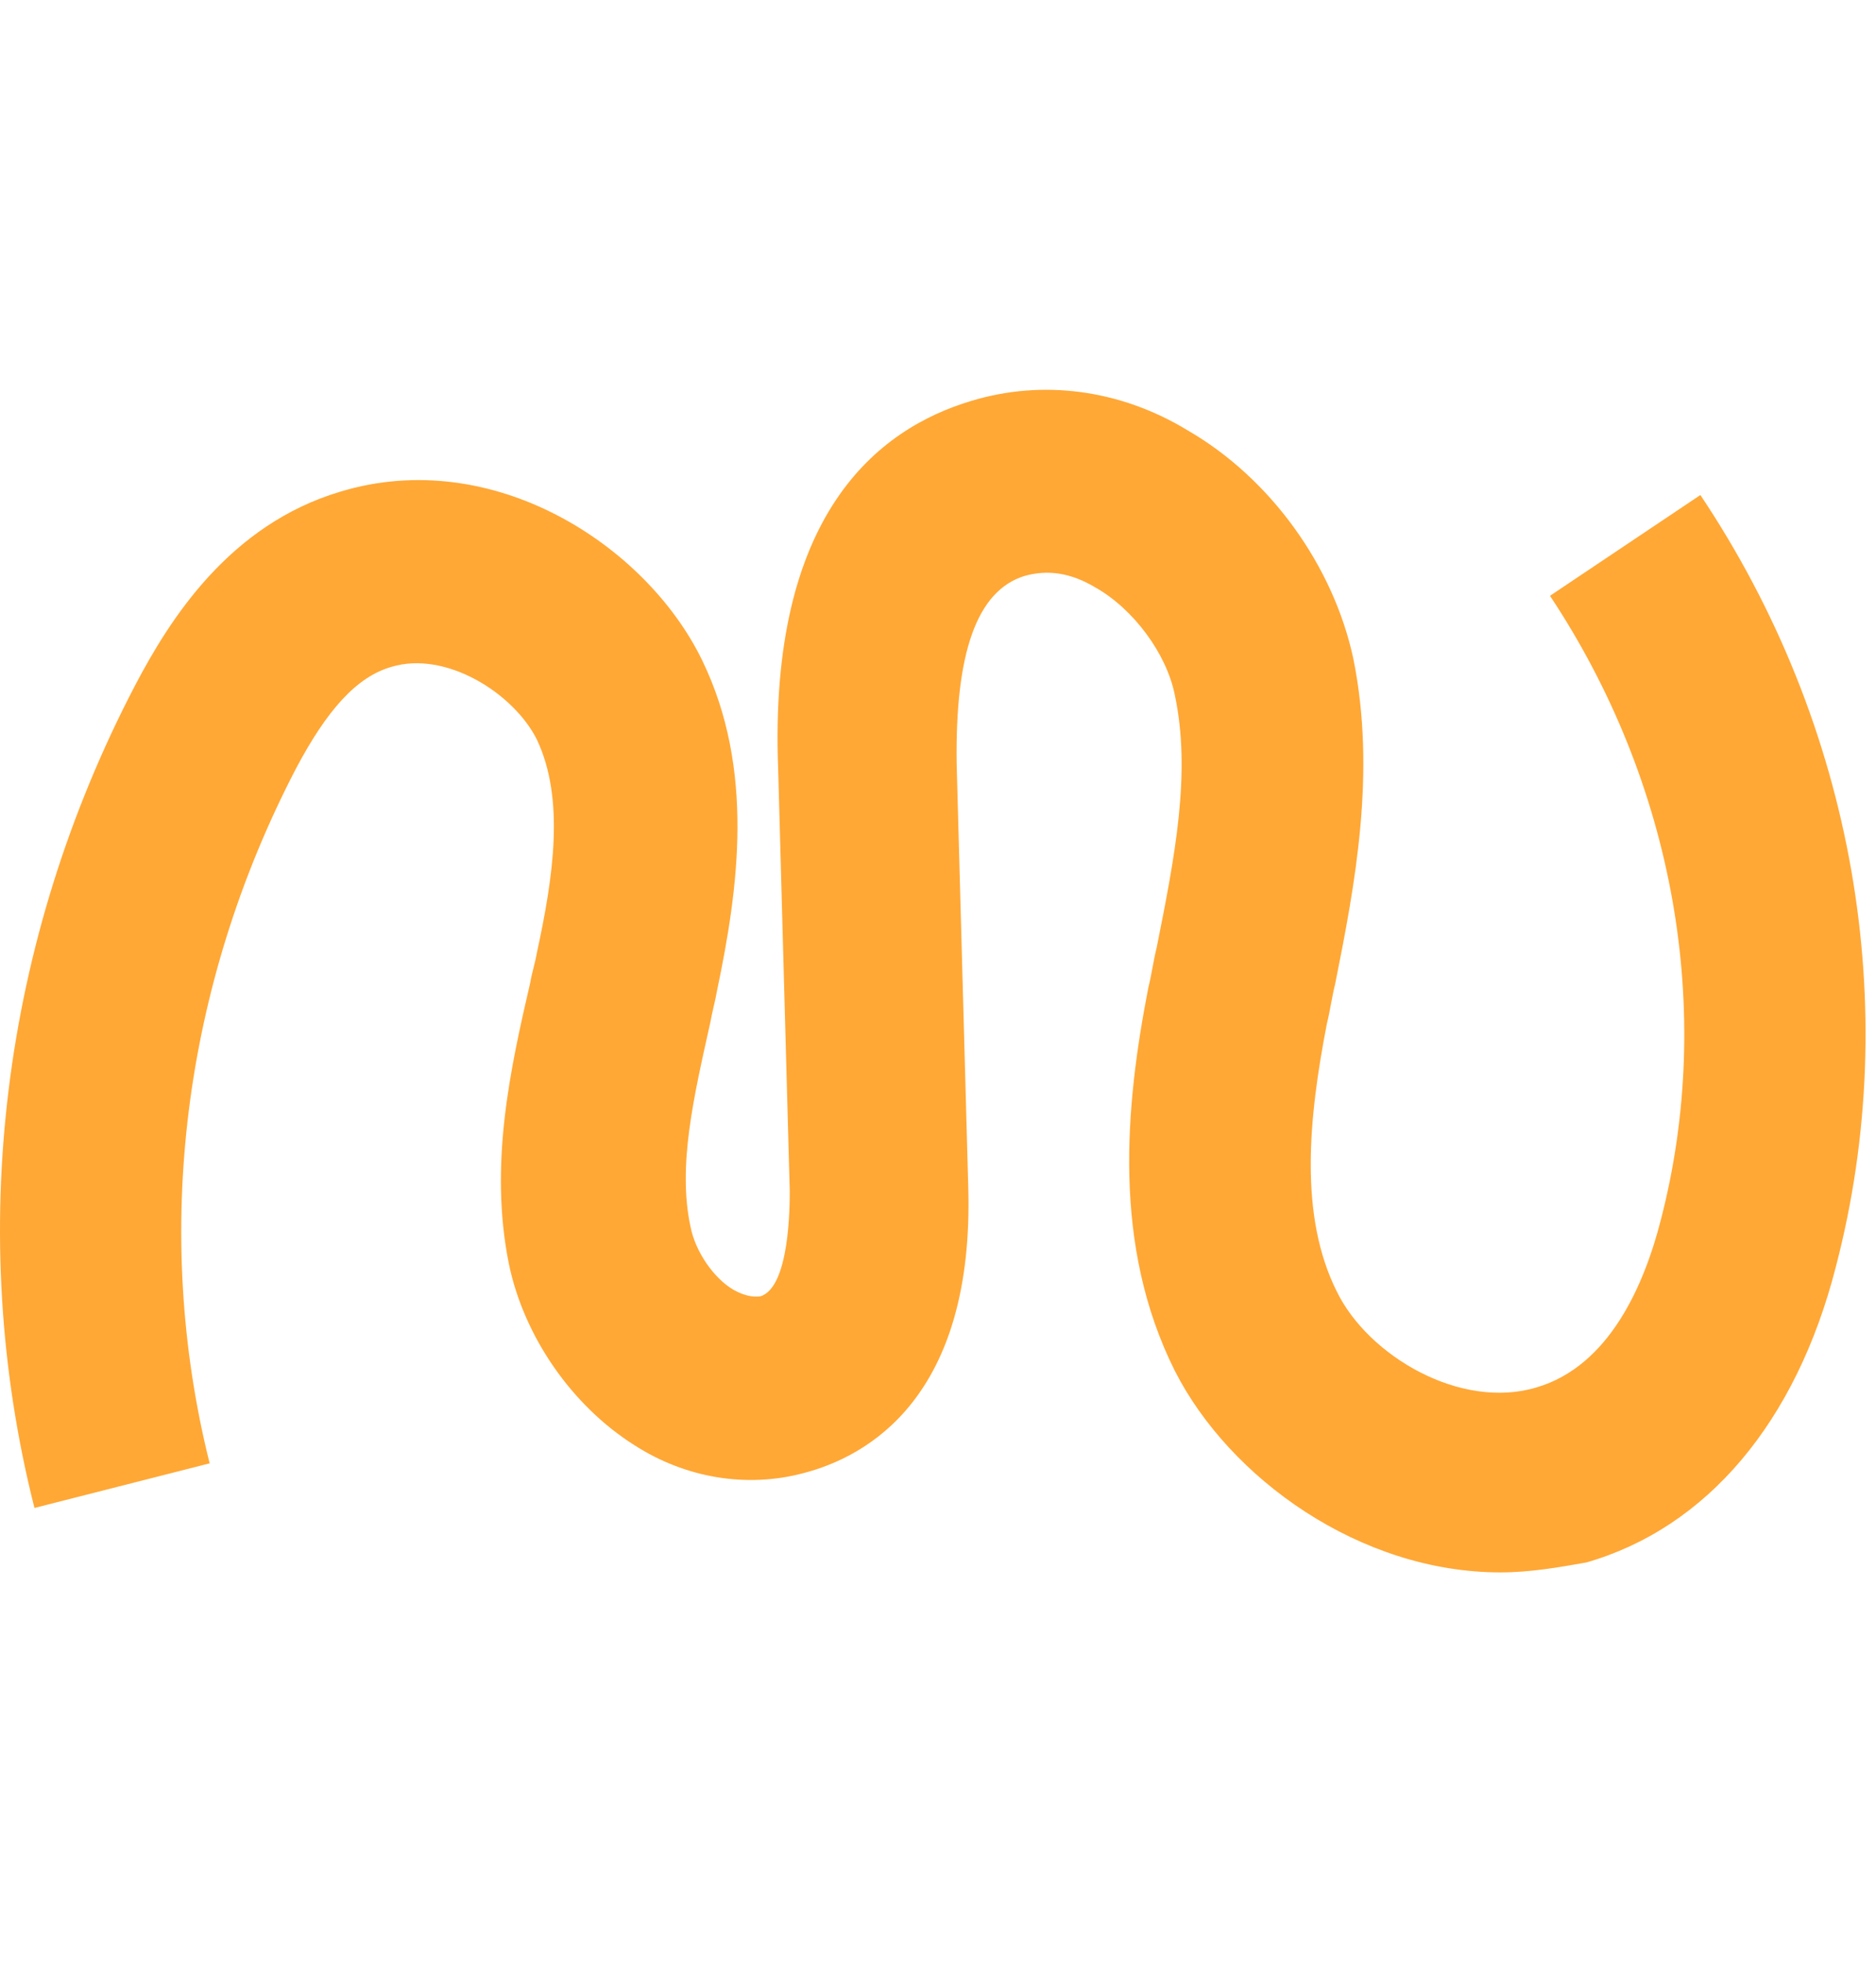 <svg xmlns="http://www.w3.org/2000/svg" width="65" height="68" viewBox="0 0 65 68" fill="none"><g clip-path="url(#clip0_2360_1994)"><path d="M51.986 54.489C47.119 54.489 42.595 51.225 40.705 47.503C38.529 43.151 38.987 38.341 39.789 34.218C39.904 33.76 39.961 33.302 40.075 32.844C40.705 29.694 41.278 26.774 40.705 24.083C40.419 22.651 39.274 21.105 37.957 20.36C37.098 19.845 36.296 19.731 35.494 19.96C33.834 20.475 33.089 22.651 33.147 26.488L33.547 41.09C33.776 48.419 30.054 50.481 27.821 51.053C25.874 51.569 23.756 51.225 21.98 50.08C19.804 48.706 18.144 46.3 17.628 43.781C16.941 40.345 17.686 37.024 18.373 34.046C18.43 33.703 18.545 33.359 18.602 33.016C19.174 30.381 19.575 27.69 18.602 25.629C17.8 24.025 15.452 22.537 13.563 23.109C12.36 23.453 11.329 24.598 10.242 26.659C6.348 34.161 5.26 42.693 7.264 50.71L1.194 52.256C-1.211 42.75 0.049 32.615 4.687 23.739C5.89 21.448 7.951 18.184 11.788 17.039C17.056 15.436 22.381 18.872 24.328 22.88C26.16 26.659 25.588 30.782 24.843 34.333C24.786 34.676 24.672 35.077 24.614 35.42C24.042 37.997 23.469 40.402 23.927 42.521C24.099 43.38 24.729 44.296 25.416 44.697C25.931 44.983 26.218 44.926 26.332 44.926C27.363 44.64 27.363 41.777 27.363 41.261L26.962 26.659C26.619 17.841 30.398 14.863 33.662 13.89C36.124 13.145 38.816 13.489 41.163 14.921C44.026 16.581 46.202 19.616 46.89 22.823C47.691 26.774 46.947 30.668 46.26 34.103C46.145 34.562 46.088 35.02 45.973 35.478C45.343 38.742 45 42.12 46.317 44.754C47.405 46.988 50.612 48.877 53.246 48.076C55.765 47.331 56.968 44.525 57.54 42.292C59.43 35.02 57.998 27.117 53.704 20.647L58.915 17.154C64.24 25.113 65.958 34.905 63.61 43.895C62.236 49.278 59.144 52.943 54.964 54.145C53.99 54.317 53.017 54.489 51.986 54.489Z" fill="#FFA836"></path></g><defs><clipPath id="clip0_2360_1994"><rect width="64.638" height="68" fill="white"></rect></clipPath></defs></svg>
